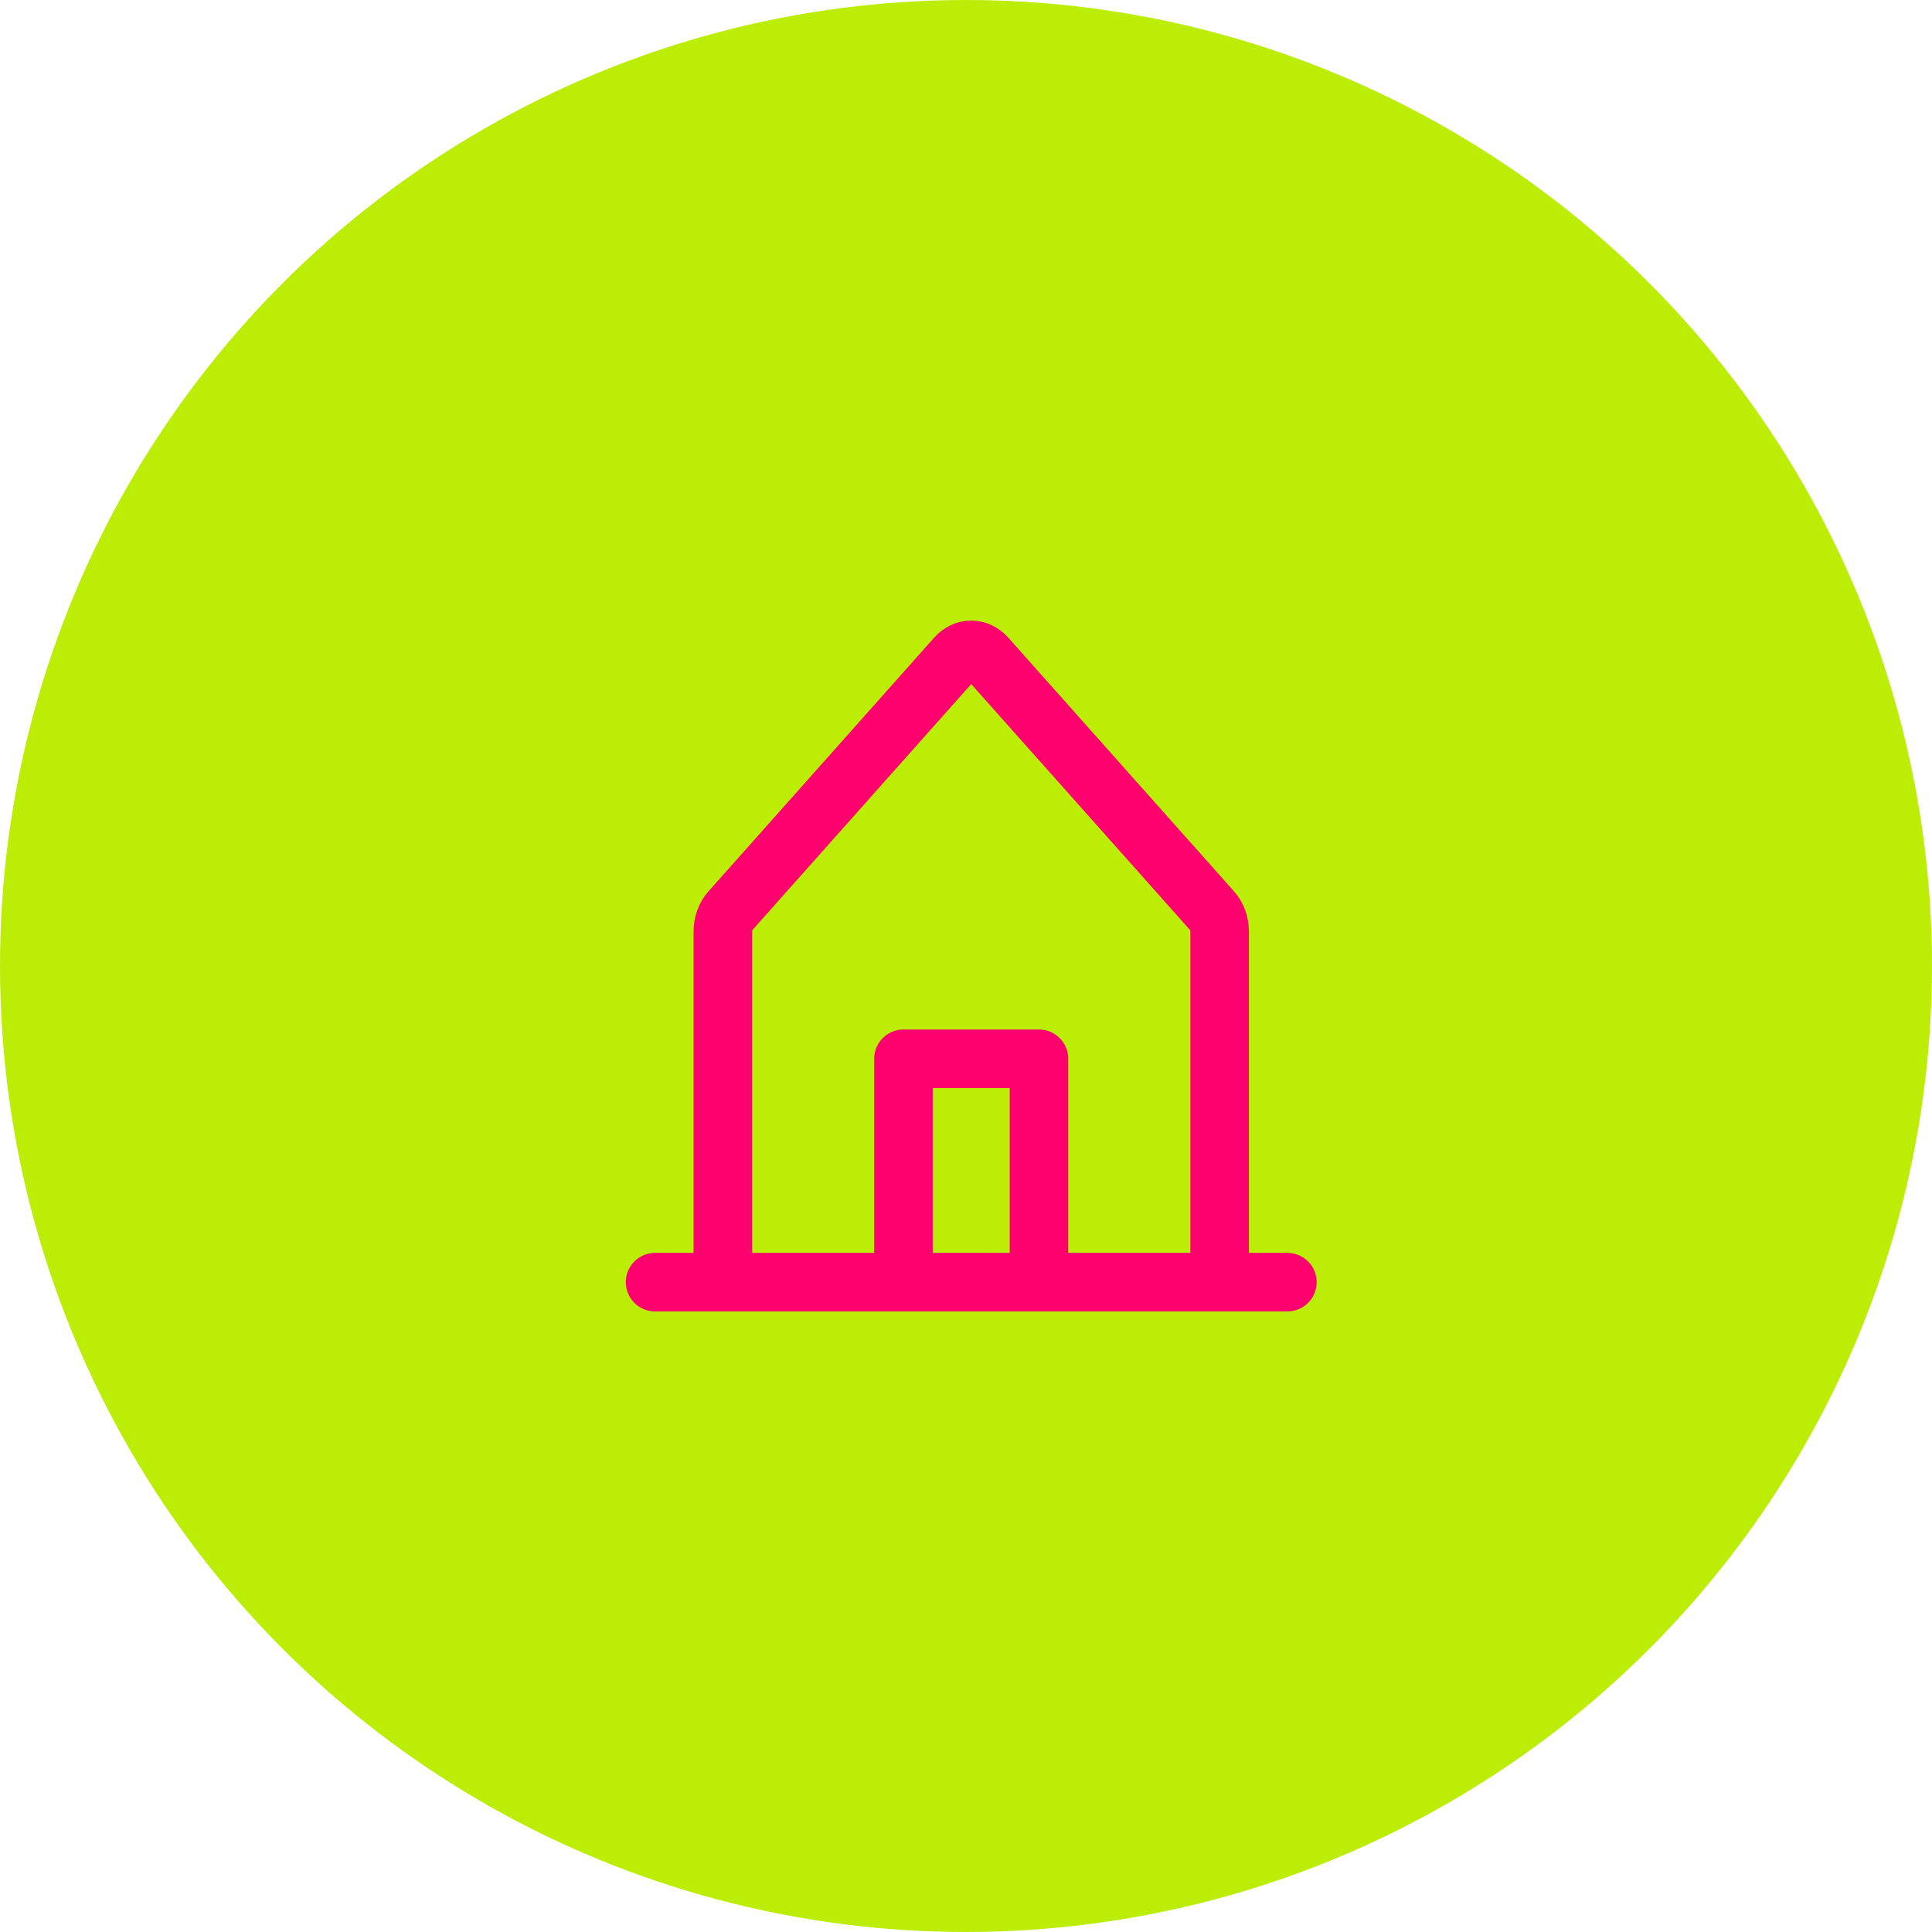 <svg xmlns="http://www.w3.org/2000/svg" width="132" height="132" viewBox="0 0 132 132" fill="none"><circle cx="66" cy="66" r="64" fill="#BBED06" stroke="#BBED06" stroke-width="4"></circle><rect width="48" height="48" transform="translate(42 42)" fill="#BBED06"></rect><path d="M83.33 87.6V63.649C83.33 63.383 83.285 63.12 83.198 62.877C83.111 62.634 82.984 62.416 82.825 62.238L67.395 44.896C67.111 44.577 66.741 44.4 66.357 44.4C65.973 44.4 65.603 44.577 65.319 44.897L49.892 62.238C49.733 62.416 49.605 62.634 49.519 62.877C49.432 63.12 49.387 63.383 49.387 63.649V87.6" fill="#BBED06"></path><path d="M83.33 87.6V63.649C83.33 63.383 83.285 63.12 83.198 62.877C83.111 62.634 82.984 62.416 82.825 62.238L67.395 44.896C67.111 44.577 66.741 44.4 66.357 44.4C65.973 44.4 65.603 44.577 65.319 44.897L49.892 62.238C49.733 62.416 49.605 62.634 49.519 62.877C49.432 63.12 49.387 63.383 49.387 63.649V87.6" stroke="#FF006F" stroke-width="4" stroke-linecap="round" stroke-linejoin="round"></path><path d="M44.758 87.601H87.958" stroke="#FF006F" stroke-width="4" stroke-linecap="round" stroke-linejoin="round"></path><path d="M70.985 87.598V72.34H61.727V87.598" stroke="#FF006F" stroke-width="4" stroke-linecap="round" stroke-linejoin="round"></path></svg>